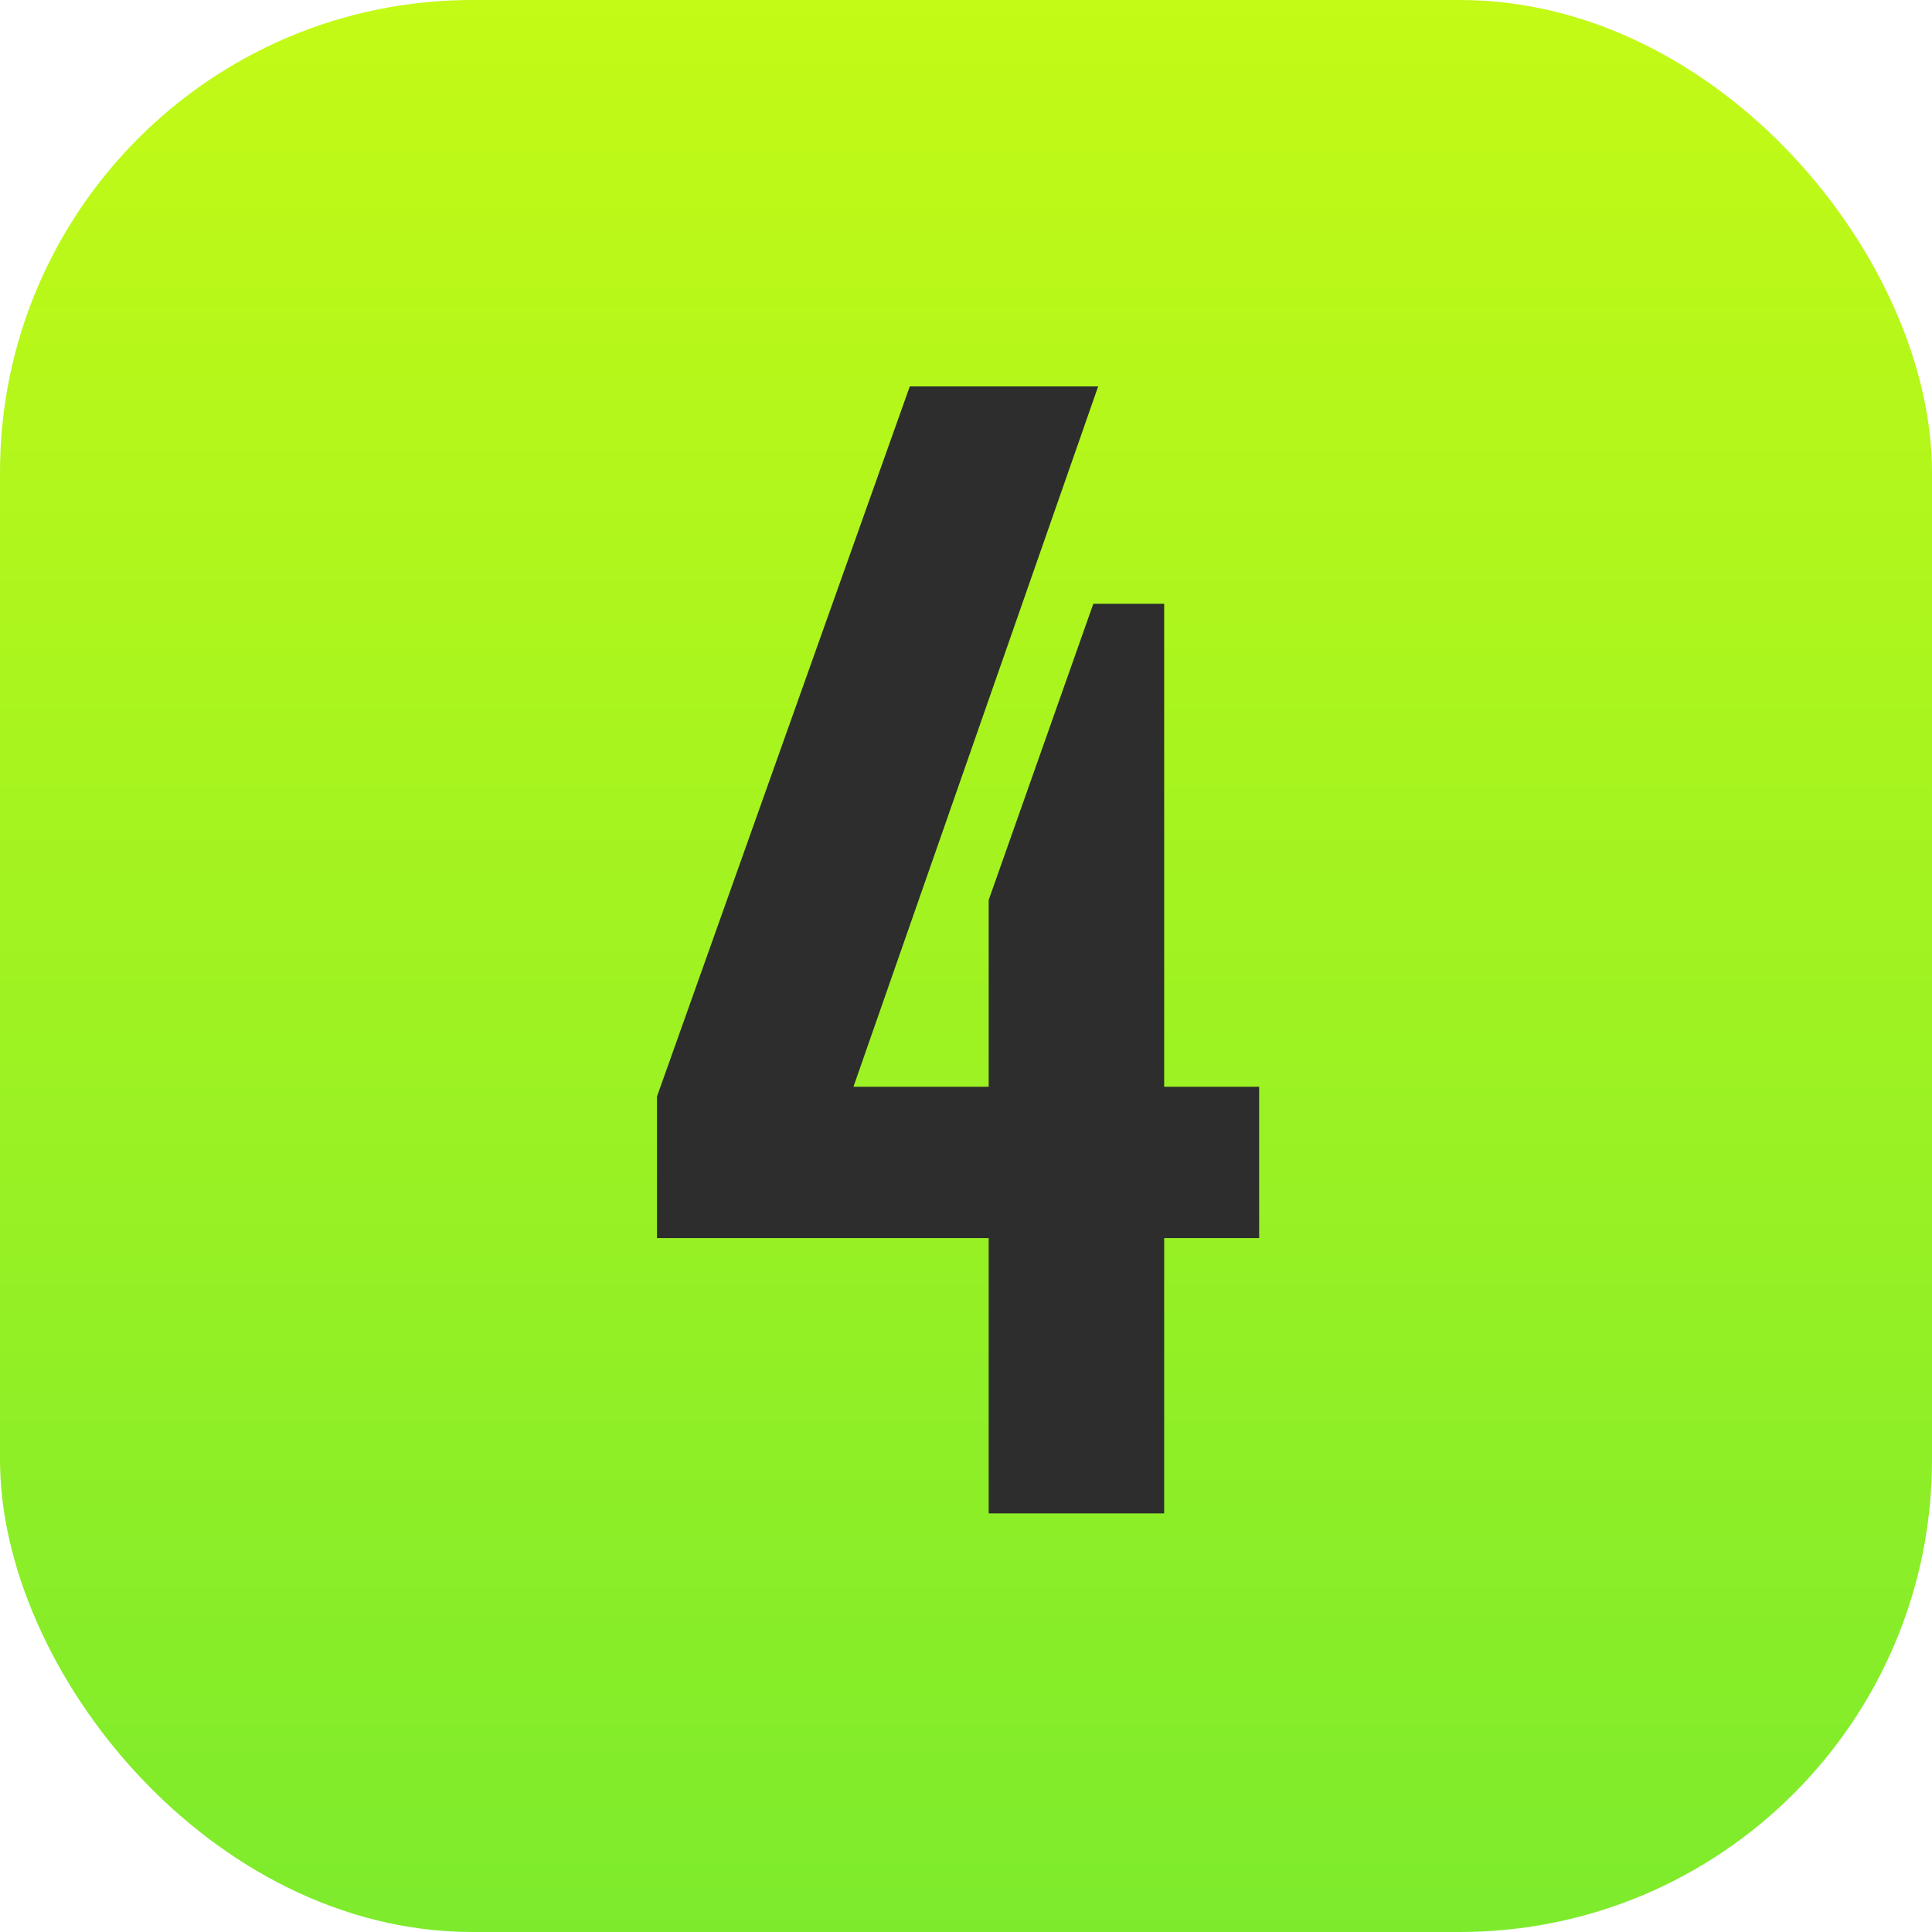 <?xml version="1.0" encoding="UTF-8"?> <svg xmlns="http://www.w3.org/2000/svg" width="180" height="180" viewBox="0 0 180 180" fill="none"> <rect width="180" height="180" rx="44" fill="url(#paint0_linear_718_4563)"></rect> <path d="M117.313 115.35H108.463V141H92.113V115.35H61.213V102.15L84.763 36H102.313L79.513 101.25H92.113V83.85L101.863 56.25H108.463V101.25H117.313V115.35Z" fill="#2D2D2D"></path> <defs> <linearGradient id="paint0_linear_718_4563" x1="90" y1="0" x2="90" y2="180" gradientUnits="userSpaceOnUse"> <stop stop-color="#C3FA16"></stop> <stop offset="1" stop-color="#7DEB2C"></stop> </linearGradient> </defs> </svg> 